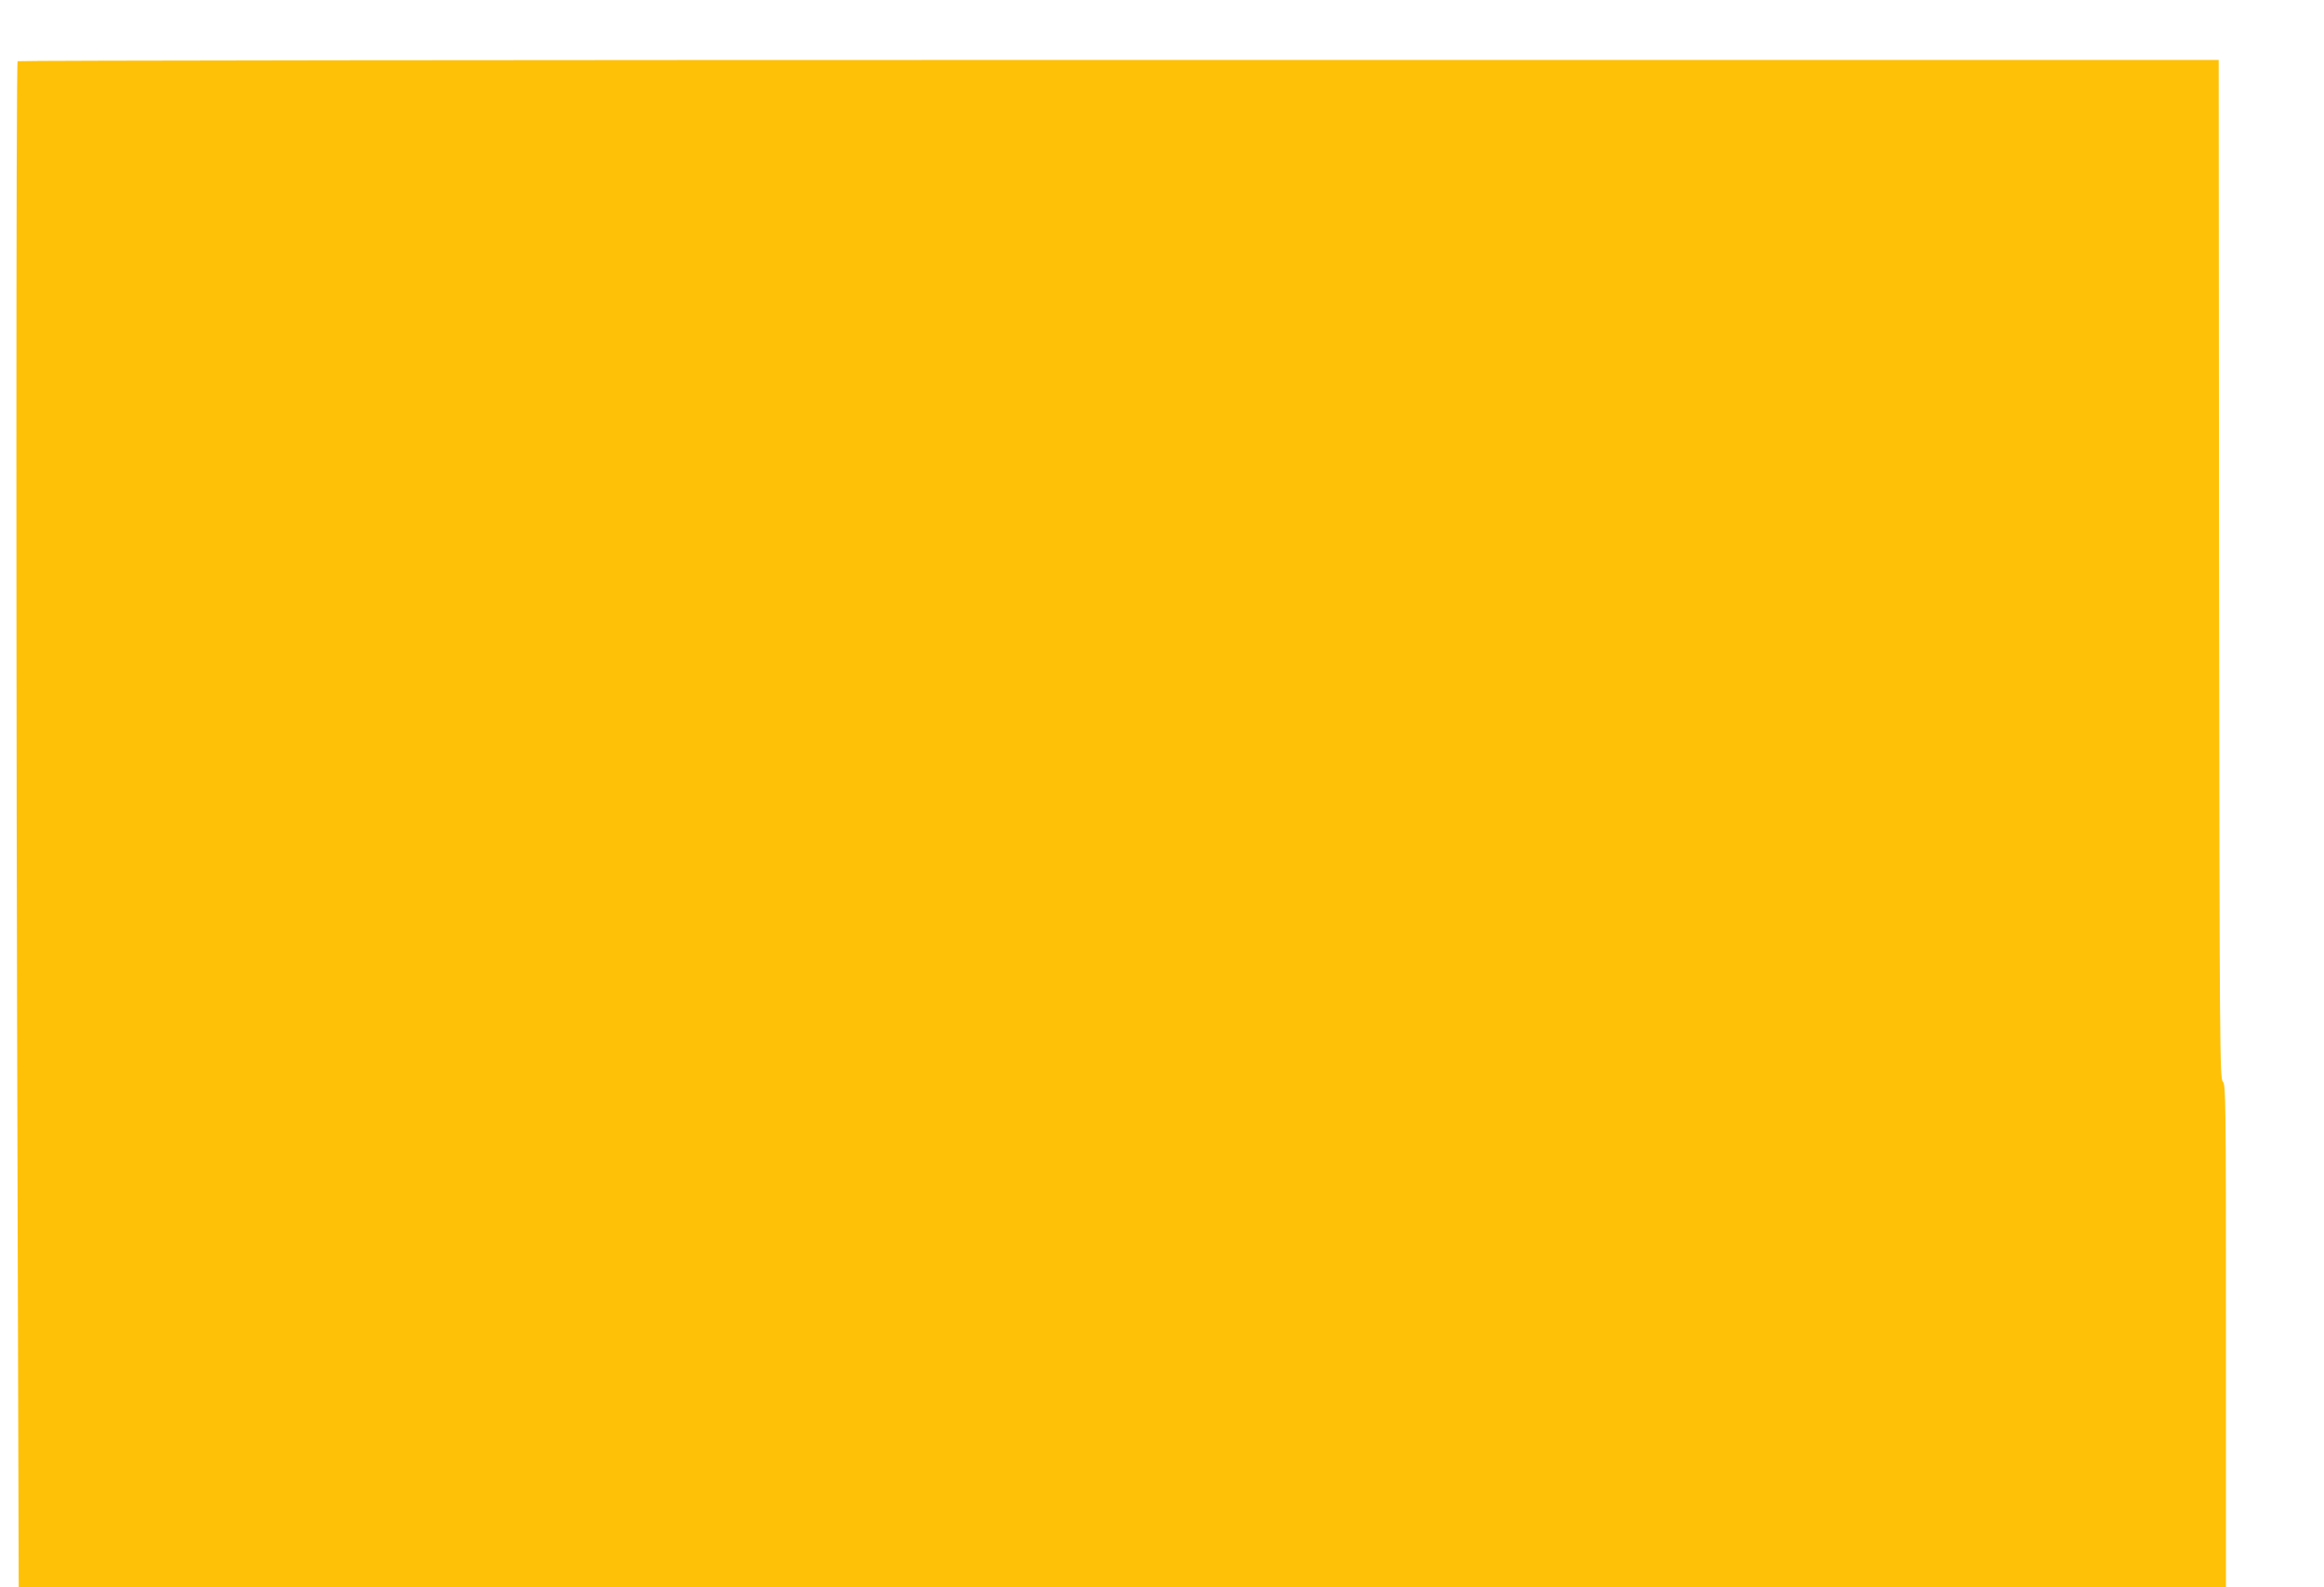 <?xml version="1.0" standalone="no"?>
<!DOCTYPE svg PUBLIC "-//W3C//DTD SVG 20010904//EN"
 "http://www.w3.org/TR/2001/REC-SVG-20010904/DTD/svg10.dtd">
<svg version="1.0" xmlns="http://www.w3.org/2000/svg"
 width="1280pt" height="874pt" viewBox="0 0 1280 874"
 preserveAspectRatio="xMidYMid meet">
<g transform="translate(0,874) scale(0.1,-0.1)"
fill="#ffc107" stroke="none">
<path d="M97 8403 c-9 -8 -9 -3614 0 -6310 l6 -2093 6079 0 6078 0 0 1382 c0
1302 -1 1383 -17 1401 -17 18 -18 169 -21 2823 l-2 2804 -6058 0 c-3332 0
-6062 -3 -6065 -7z"/>
</g>
</svg>
